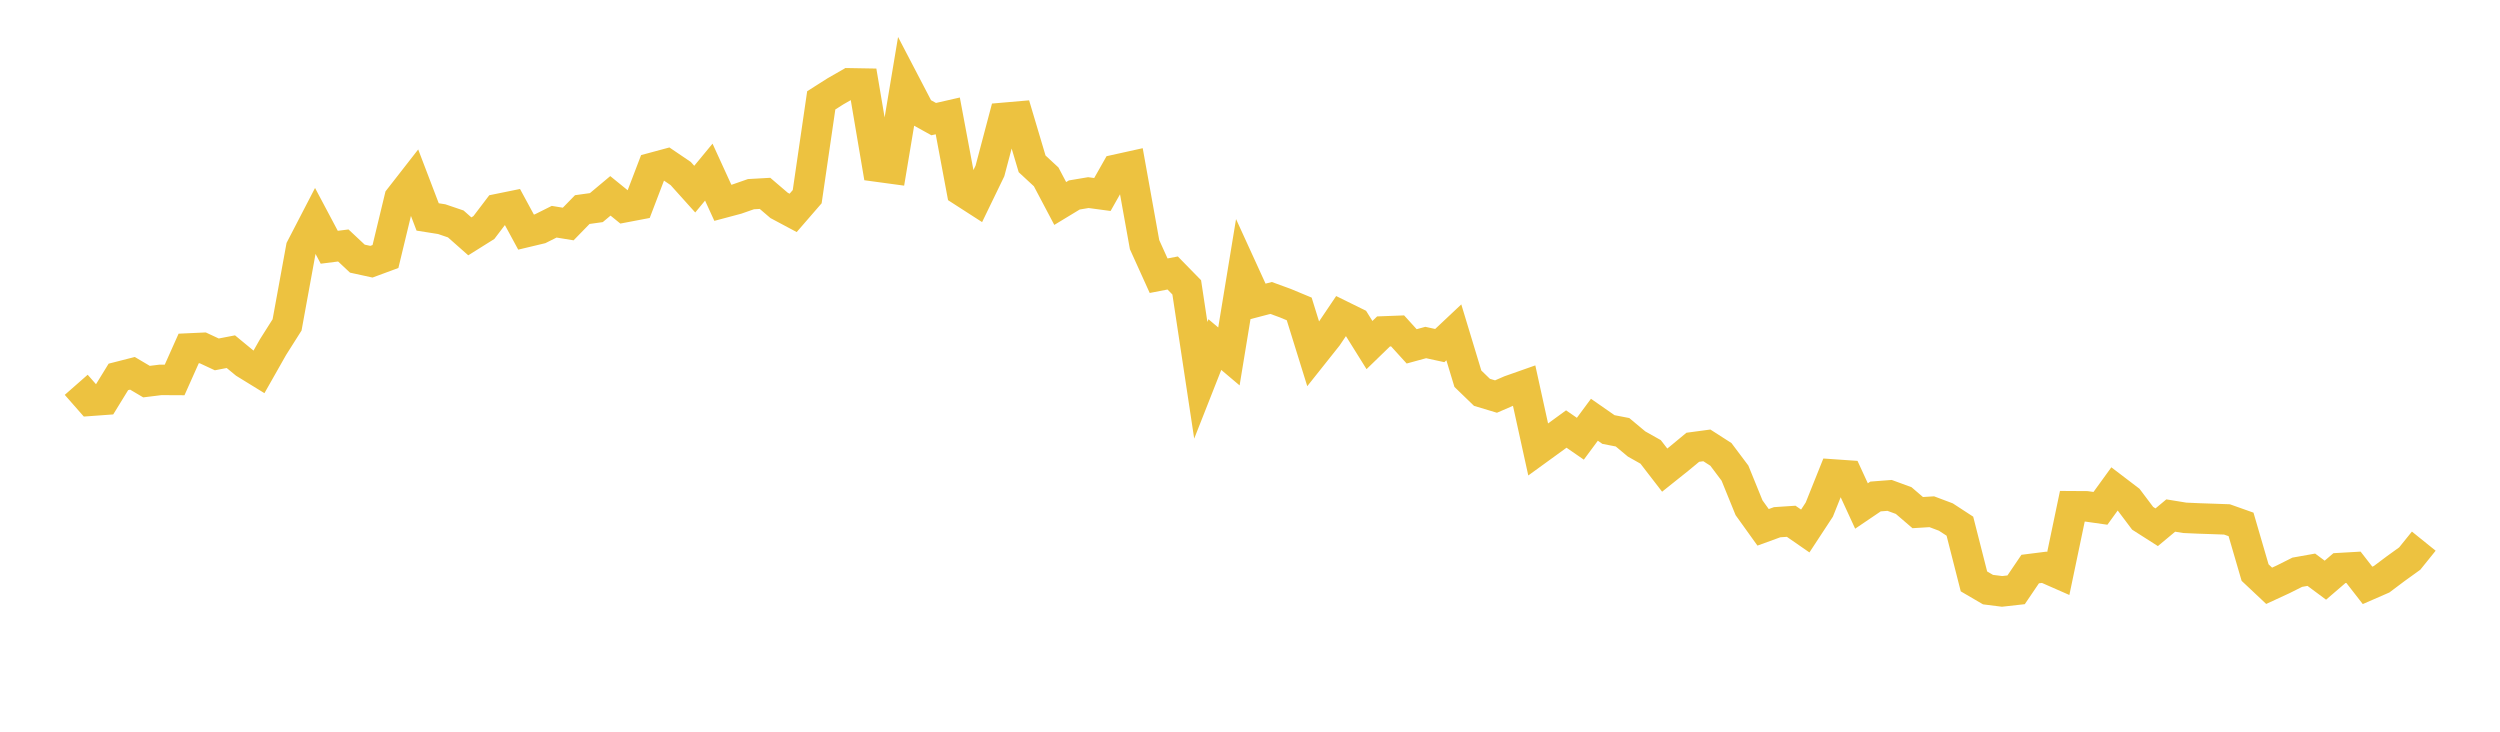 <svg width="164" height="48" xmlns="http://www.w3.org/2000/svg" xmlns:xlink="http://www.w3.org/1999/xlink"><path fill="none" stroke="rgb(237,194,64)" stroke-width="2" d="M5,25.243L5.922,26.293L6.844,26.226L7.766,24.725L8.689,24.489L9.611,25.034L10.533,24.92L11.455,24.925L12.377,22.86L13.299,22.818L14.222,23.248L15.144,23.07L16.066,23.83L16.988,24.397L17.91,22.77L18.832,21.313L19.754,16.264L20.677,14.483L21.599,16.22L22.521,16.103L23.443,16.967L24.365,17.168L25.287,16.827L26.21,12.999L27.132,11.817L28.054,14.231L28.976,14.377L29.898,14.69L30.82,15.505L31.743,14.926L32.665,13.713L33.587,13.525L34.509,15.226L35.431,15.006L36.353,14.545L37.275,14.695L38.198,13.748L39.12,13.62L40.042,12.848L40.964,13.597L41.886,13.421L42.808,11.007L43.731,10.758L44.653,11.383L45.575,12.408L46.497,11.291L47.419,13.305L48.341,13.059L49.263,12.737L50.186,12.685L51.108,13.474L52.03,13.966L52.952,12.902L53.874,6.583L54.796,5.997L55.719,5.467L56.641,5.483L57.563,10.932L58.485,11.057L59.407,5.536L60.329,7.304L61.251,7.814L62.174,7.603L63.096,12.524L64.018,13.118L64.94,11.215L65.862,7.729L66.784,7.649L67.707,10.749L68.629,11.603L69.551,13.349L70.473,12.79L71.395,12.635L72.317,12.759L73.24,11.127L74.162,10.923L75.084,16.05L76.006,18.087L76.928,17.908L77.85,18.851L78.772,24.947L79.695,22.604L80.617,23.382L81.539,17.771L82.461,19.788L83.383,19.546L84.305,19.882L85.228,20.266L86.15,23.232L87.072,22.072L87.994,20.704L88.916,21.158L89.838,22.636L90.76,21.742L91.683,21.707L92.605,22.721L93.527,22.469L94.449,22.67L95.371,21.802L96.293,24.844L97.216,25.737L98.138,26.014L99.06,25.614L99.982,25.289L100.904,29.485L101.826,28.816L102.749,28.144L103.671,28.781L104.593,27.535L105.515,28.177L106.437,28.356L107.359,29.125L108.281,29.644L109.204,30.84L110.126,30.104L111.048,29.341L111.97,29.217L112.892,29.809L113.814,31.037L114.737,33.307L115.659,34.593L116.581,34.257L117.503,34.196L118.425,34.834L119.347,33.428L120.269,31.126L121.192,31.19L122.114,33.193L123.036,32.569L123.958,32.498L124.88,32.836L125.802,33.627L126.725,33.57L127.647,33.917L128.569,34.518L129.491,38.14L130.413,38.679L131.335,38.795L132.257,38.692L133.18,37.33L134.102,37.214L135.024,37.619L135.946,33.21L136.868,33.216L137.79,33.347L138.713,32.072L139.635,32.775L140.557,33.999L141.479,34.587L142.401,33.819L143.323,33.969L144.246,34.01L145.168,34.041L146.09,34.074L147.012,34.401L147.934,37.561L148.856,38.428L149.778,38.002L150.701,37.539L151.623,37.375L152.545,38.06L153.467,37.268L154.389,37.215L155.311,38.4L156.234,37.998L157.156,37.306L158.078,36.642L159,35.499"></path></svg>